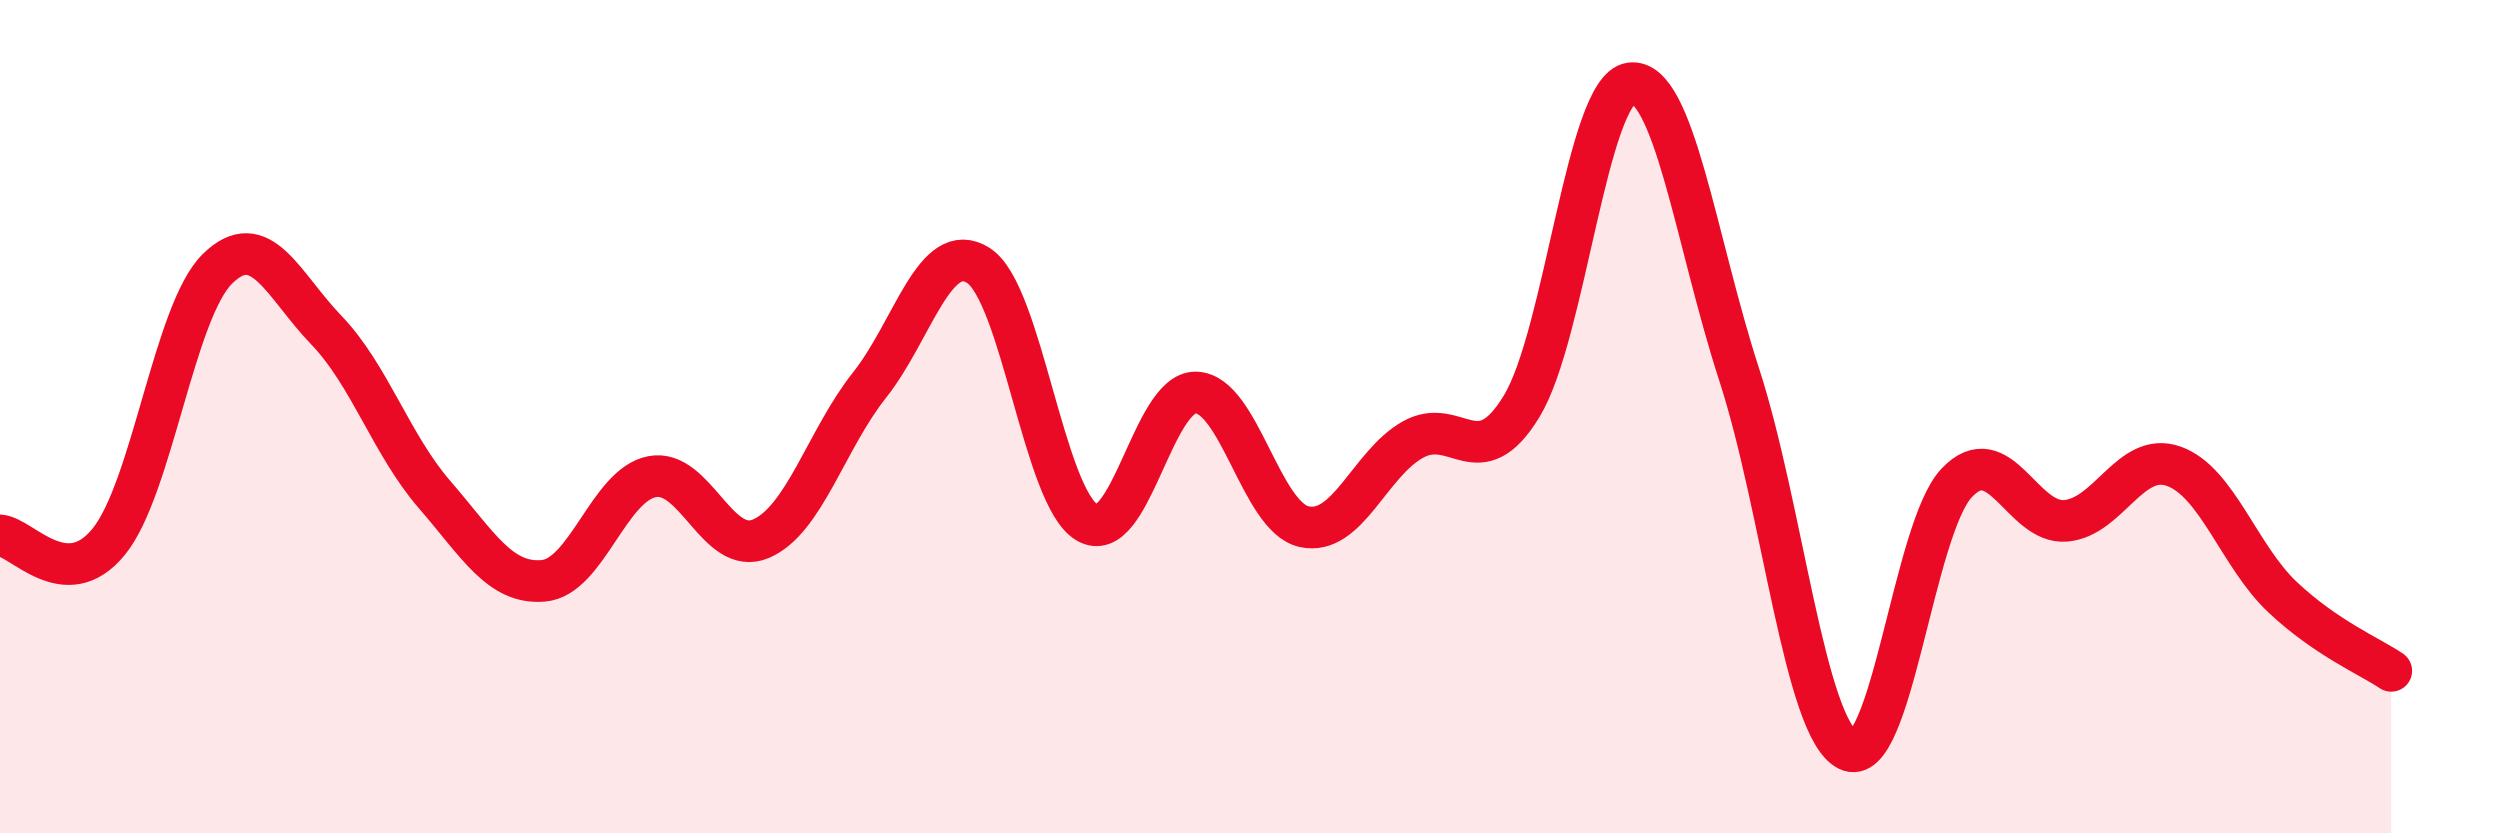 
    <svg width="60" height="20" viewBox="0 0 60 20" xmlns="http://www.w3.org/2000/svg">
      <path
        d="M 0,12.85 C 0.52,12.88 1.57,14.28 2.61,13 C 3.65,11.72 4.18,7.47 5.22,6.45 C 6.26,5.43 6.79,6.84 7.83,7.92 C 8.87,9 9.39,10.67 10.43,11.87 C 11.47,13.07 12,14.03 13.04,13.94 C 14.08,13.85 14.61,11.64 15.65,11.44 C 16.69,11.24 17.22,13.37 18.26,12.93 C 19.3,12.49 19.83,10.55 20.87,9.24 C 21.91,7.93 22.44,5.71 23.48,6.37 C 24.52,7.03 25.05,11.93 26.09,12.54 C 27.13,13.15 27.66,9.4 28.7,9.42 C 29.74,9.44 30.26,12.41 31.3,12.64 C 32.34,12.87 32.87,11.13 33.91,10.55 C 34.95,9.97 35.48,11.46 36.52,9.75 C 37.56,8.04 38.09,2.15 39.13,2 C 40.17,1.85 40.7,5.79 41.74,8.99 C 42.78,12.19 43.31,17.48 44.35,18 C 45.39,18.52 45.92,12.69 46.96,11.59 C 48,10.49 48.53,12.58 49.57,12.5 C 50.61,12.42 51.13,10.82 52.17,11.19 C 53.21,11.56 53.74,13.35 54.78,14.33 C 55.82,15.31 56.87,15.75 57.39,16.1L57.39 20L0 20Z"
        fill="#EB0A25"
        opacity="0.1"
        stroke-linecap="round"
        stroke-linejoin="round"
      />
      <path
        d="M 0,12.85 C 0.52,12.88 1.57,14.28 2.61,13 C 3.65,11.72 4.18,7.47 5.22,6.45 C 6.26,5.43 6.79,6.84 7.83,7.92 C 8.87,9 9.39,10.67 10.43,11.87 C 11.47,13.07 12,14.03 13.04,13.94 C 14.08,13.85 14.61,11.64 15.65,11.44 C 16.69,11.24 17.22,13.37 18.26,12.93 C 19.3,12.49 19.83,10.55 20.87,9.24 C 21.91,7.93 22.44,5.71 23.48,6.37 C 24.52,7.03 25.05,11.93 26.09,12.54 C 27.13,13.15 27.66,9.4 28.7,9.42 C 29.74,9.44 30.26,12.41 31.3,12.64 C 32.34,12.87 32.87,11.13 33.91,10.55 C 34.95,9.97 35.48,11.46 36.52,9.75 C 37.56,8.04 38.09,2.15 39.13,2 C 40.17,1.85 40.7,5.79 41.74,8.99 C 42.78,12.19 43.31,17.48 44.35,18 C 45.39,18.52 45.92,12.69 46.96,11.59 C 48,10.49 48.53,12.58 49.57,12.5 C 50.61,12.42 51.13,10.82 52.17,11.19 C 53.21,11.56 53.74,13.35 54.78,14.33 C 55.82,15.31 56.87,15.75 57.39,16.1"
        stroke="#EB0A25"
        stroke-width="1"
        fill="none"
        stroke-linecap="round"
        stroke-linejoin="round"
      />
    </svg>
  